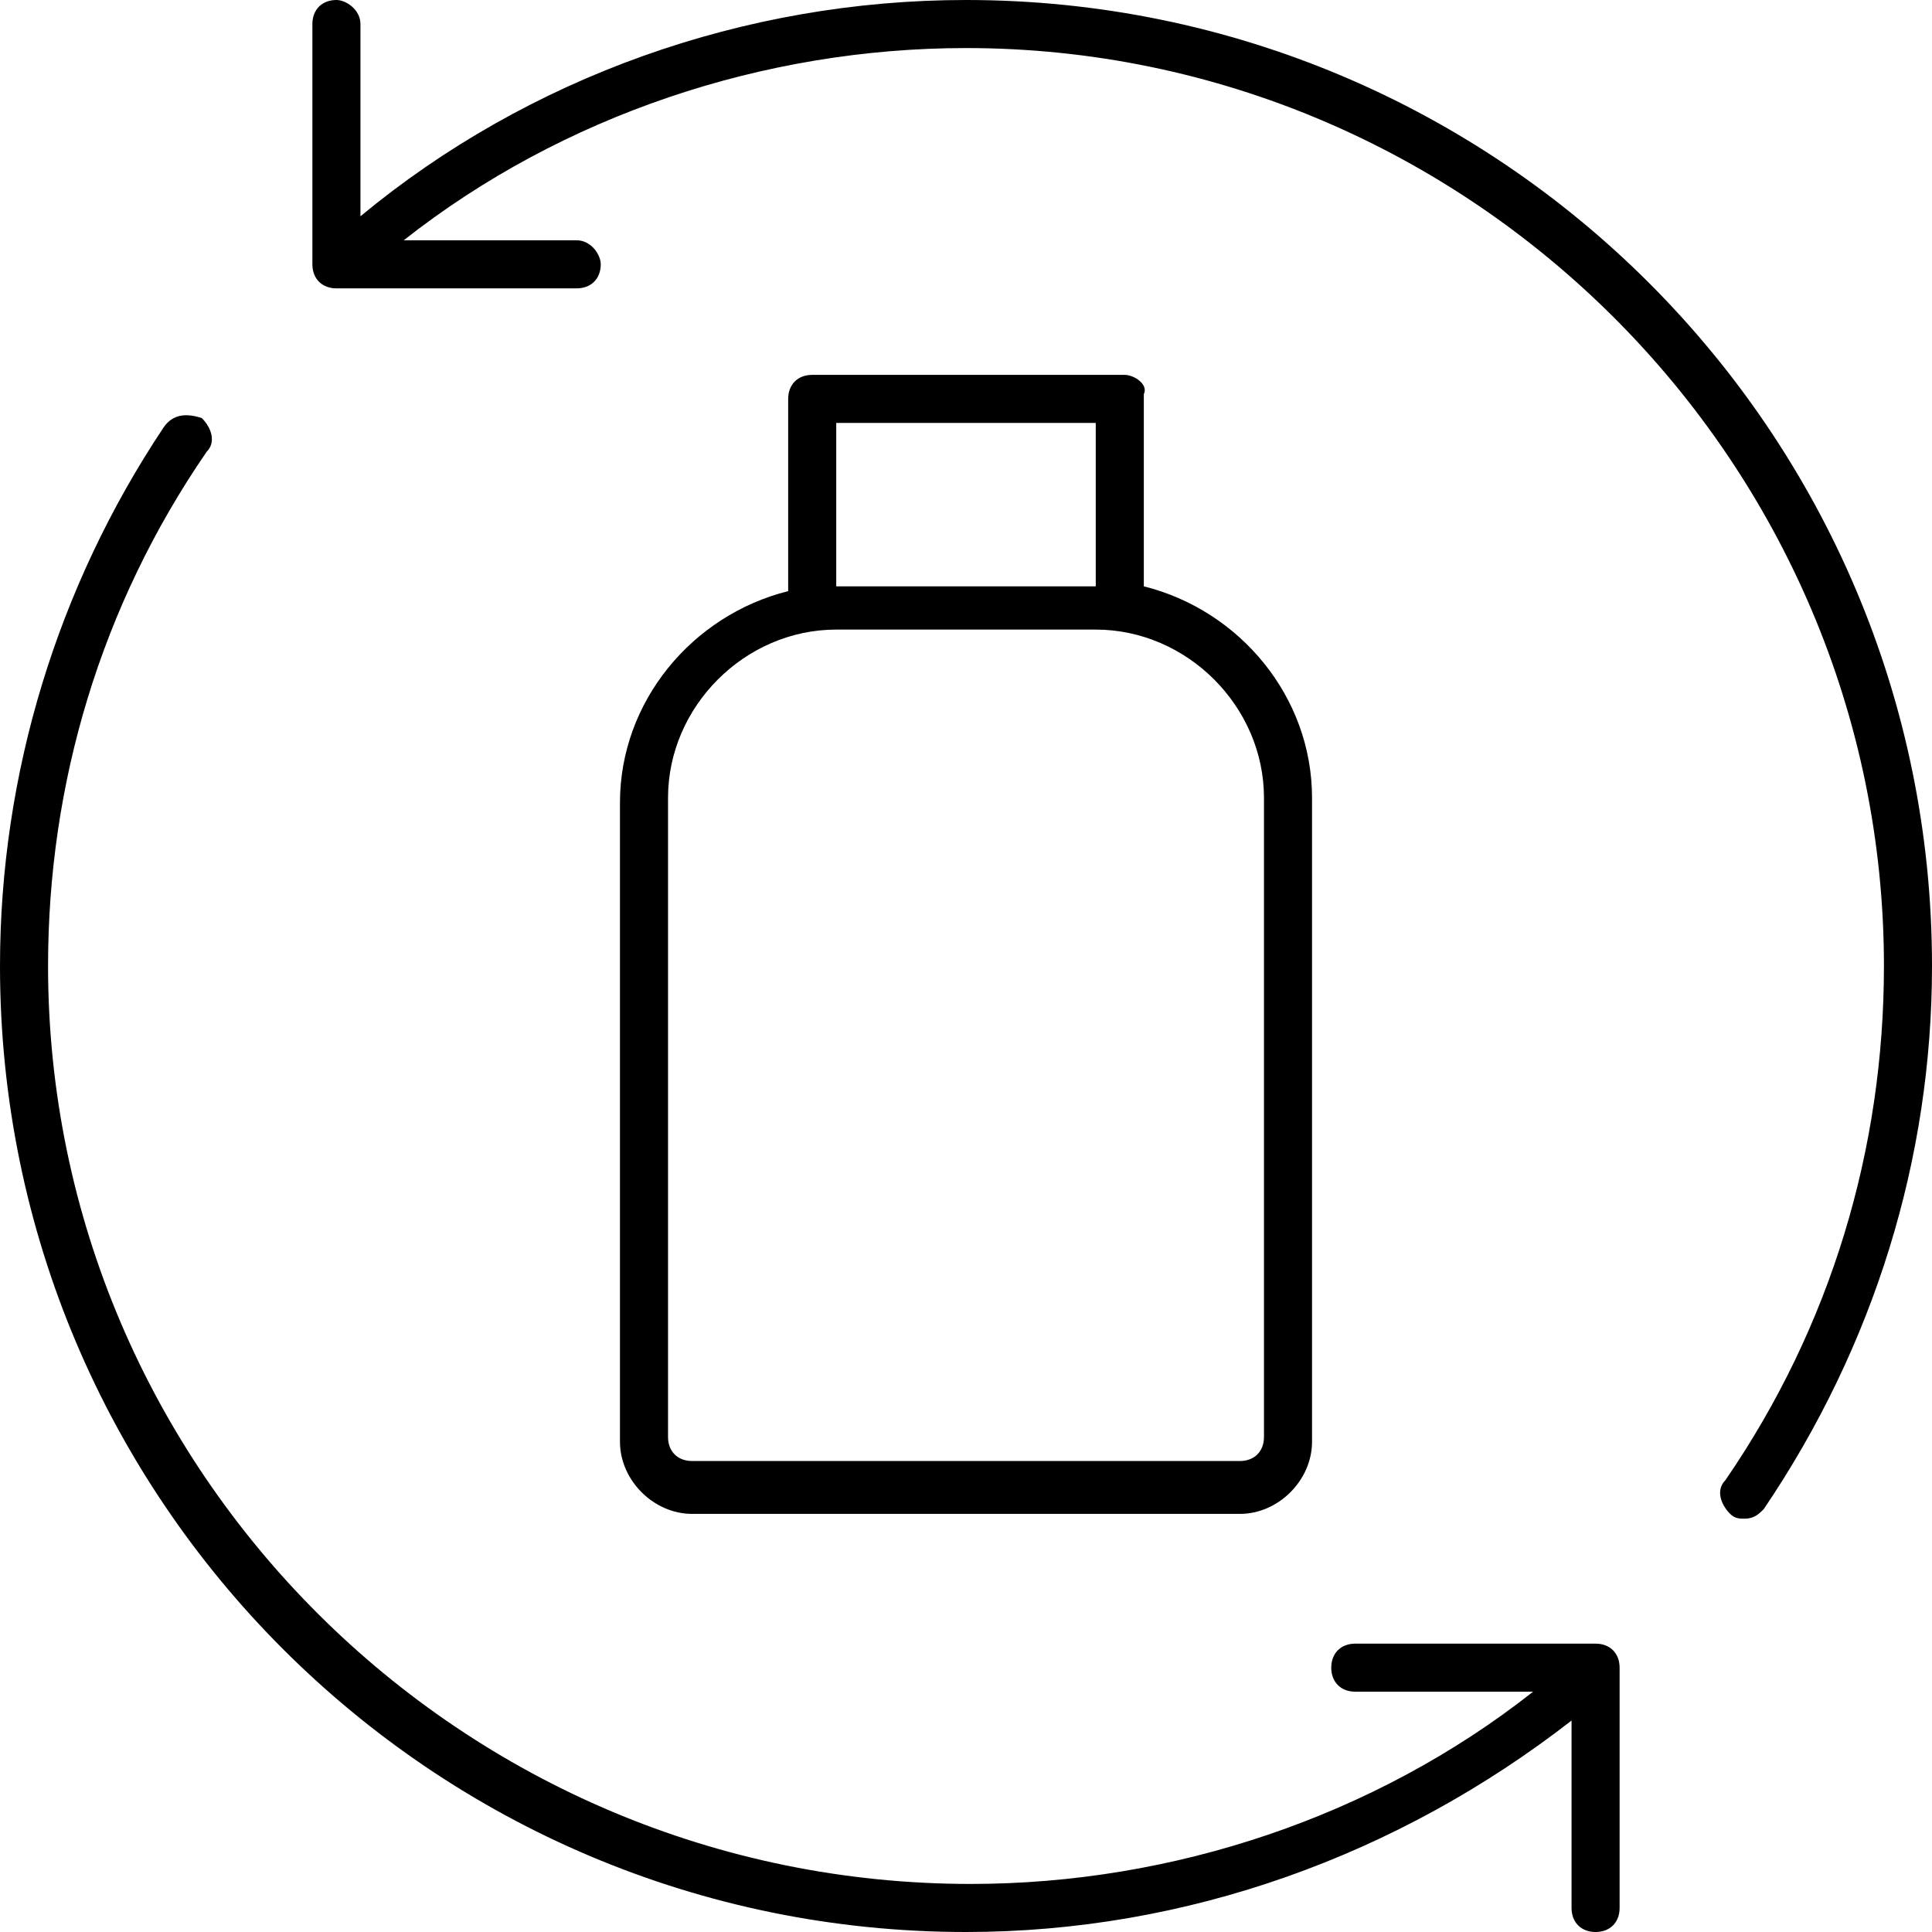 <?xml version="1.0" encoding="utf-8"?>
<!-- Generator: Adobe Illustrator 27.6.0, SVG Export Plug-In . SVG Version: 6.00 Build 0)  -->
<svg version="1.2" baseProfile="tiny" id="Layer_1" xmlns="http://www.w3.org/2000/svg" xmlns:xlink="http://www.w3.org/1999/xlink"
	 x="0px" y="0px" viewBox="0 0 40.2 40.2" overflow="visible" xml:space="preserve">
<g>
	<path fill="none" d="M22.8,12.1C22.8,12.1,22.8,12.1,22.8,12.1l0-3.4h-5.5v3.4c0,0,0,0,0,0H22.8z"/>
	<path fill="none" d="M17.4,13.1c-1.9,0-3.5,1.6-3.5,3.5v13.3c0,0.3,0.2,0.5,0.5,0.5h11.4c0.3,0,0.5-0.2,0.5-0.5V16.6
		c0-1.9-1.6-3.5-3.5-3.5H17.4z"/>
	<path d="M40.2,20.1C40.2,9,31.2,0,20.1,0C15.5,0,11,1.6,7.5,4.5l0-4C7.5,0.2,7.2,0,7,0h0C6.7,0,6.5,0.2,6.5,0.5l0,5
		C6.5,5.8,6.7,6,7,6l5,0h0c0.3,0,0.5-0.2,0.5-0.5C12.5,5.3,12.3,5,12,5L8.4,5c3.3-2.6,7.5-4,11.7-4c10.5,0,19.1,8.6,19.1,19.1
		c0,3.8-1.1,7.5-3.3,10.7c-0.2,0.2-0.1,0.5,0.1,0.7c0.1,0.1,0.2,0.1,0.3,0.1c0.2,0,0.3-0.1,0.4-0.2C39,28,40.2,24.1,40.2,20.1
		L40.2,20.1z"/>
	<path d="M20.1,40.2c4.6,0,9-1.6,12.6-4.4l0,3.9c0,0.3,0.2,0.5,0.5,0.5h0c0.3,0,0.5-0.2,0.5-0.5l0-5c0-0.3-0.2-0.5-0.5-0.5h-5
		c-0.3,0-0.5,0.2-0.5,0.5c0,0.3,0.2,0.5,0.5,0.5h3.7c-3.3,2.6-7.5,4-11.7,4C9.6,39.2,1,30.6,1,20.1c0-3.8,1.1-7.5,3.3-10.7
		c0.2-0.2,0.1-0.5-0.1-0.7C3.9,8.6,3.6,8.6,3.4,8.9C1.2,12.2,0,16.1,0,20.1C0,31.2,9,40.2,20.1,40.2z"/>
	<path d="M23.4,7.8h-6.5c-0.3,0-0.5,0.2-0.5,0.5v4c-2,0.5-3.5,2.3-3.5,4.4v13.3c0,0.8,0.7,1.5,1.5,1.5h11.4c0.8,0,1.5-0.7,1.5-1.5
		V16.6c0-2.1-1.5-3.9-3.5-4.4v-4C23.9,8,23.6,7.8,23.4,7.8z M17.3,8.8h5.5v3.4c0,0,0,0,0,0h-5.4c0,0,0,0,0,0V8.8z M26.3,16.6v13.3
		c0,0.3-0.2,0.5-0.5,0.5H14.4c-0.3,0-0.5-0.2-0.5-0.5V16.6c0-1.9,1.6-3.5,3.5-3.5h5.4C24.7,13.1,26.3,14.7,26.3,16.6z"/>
</g>
</svg>
